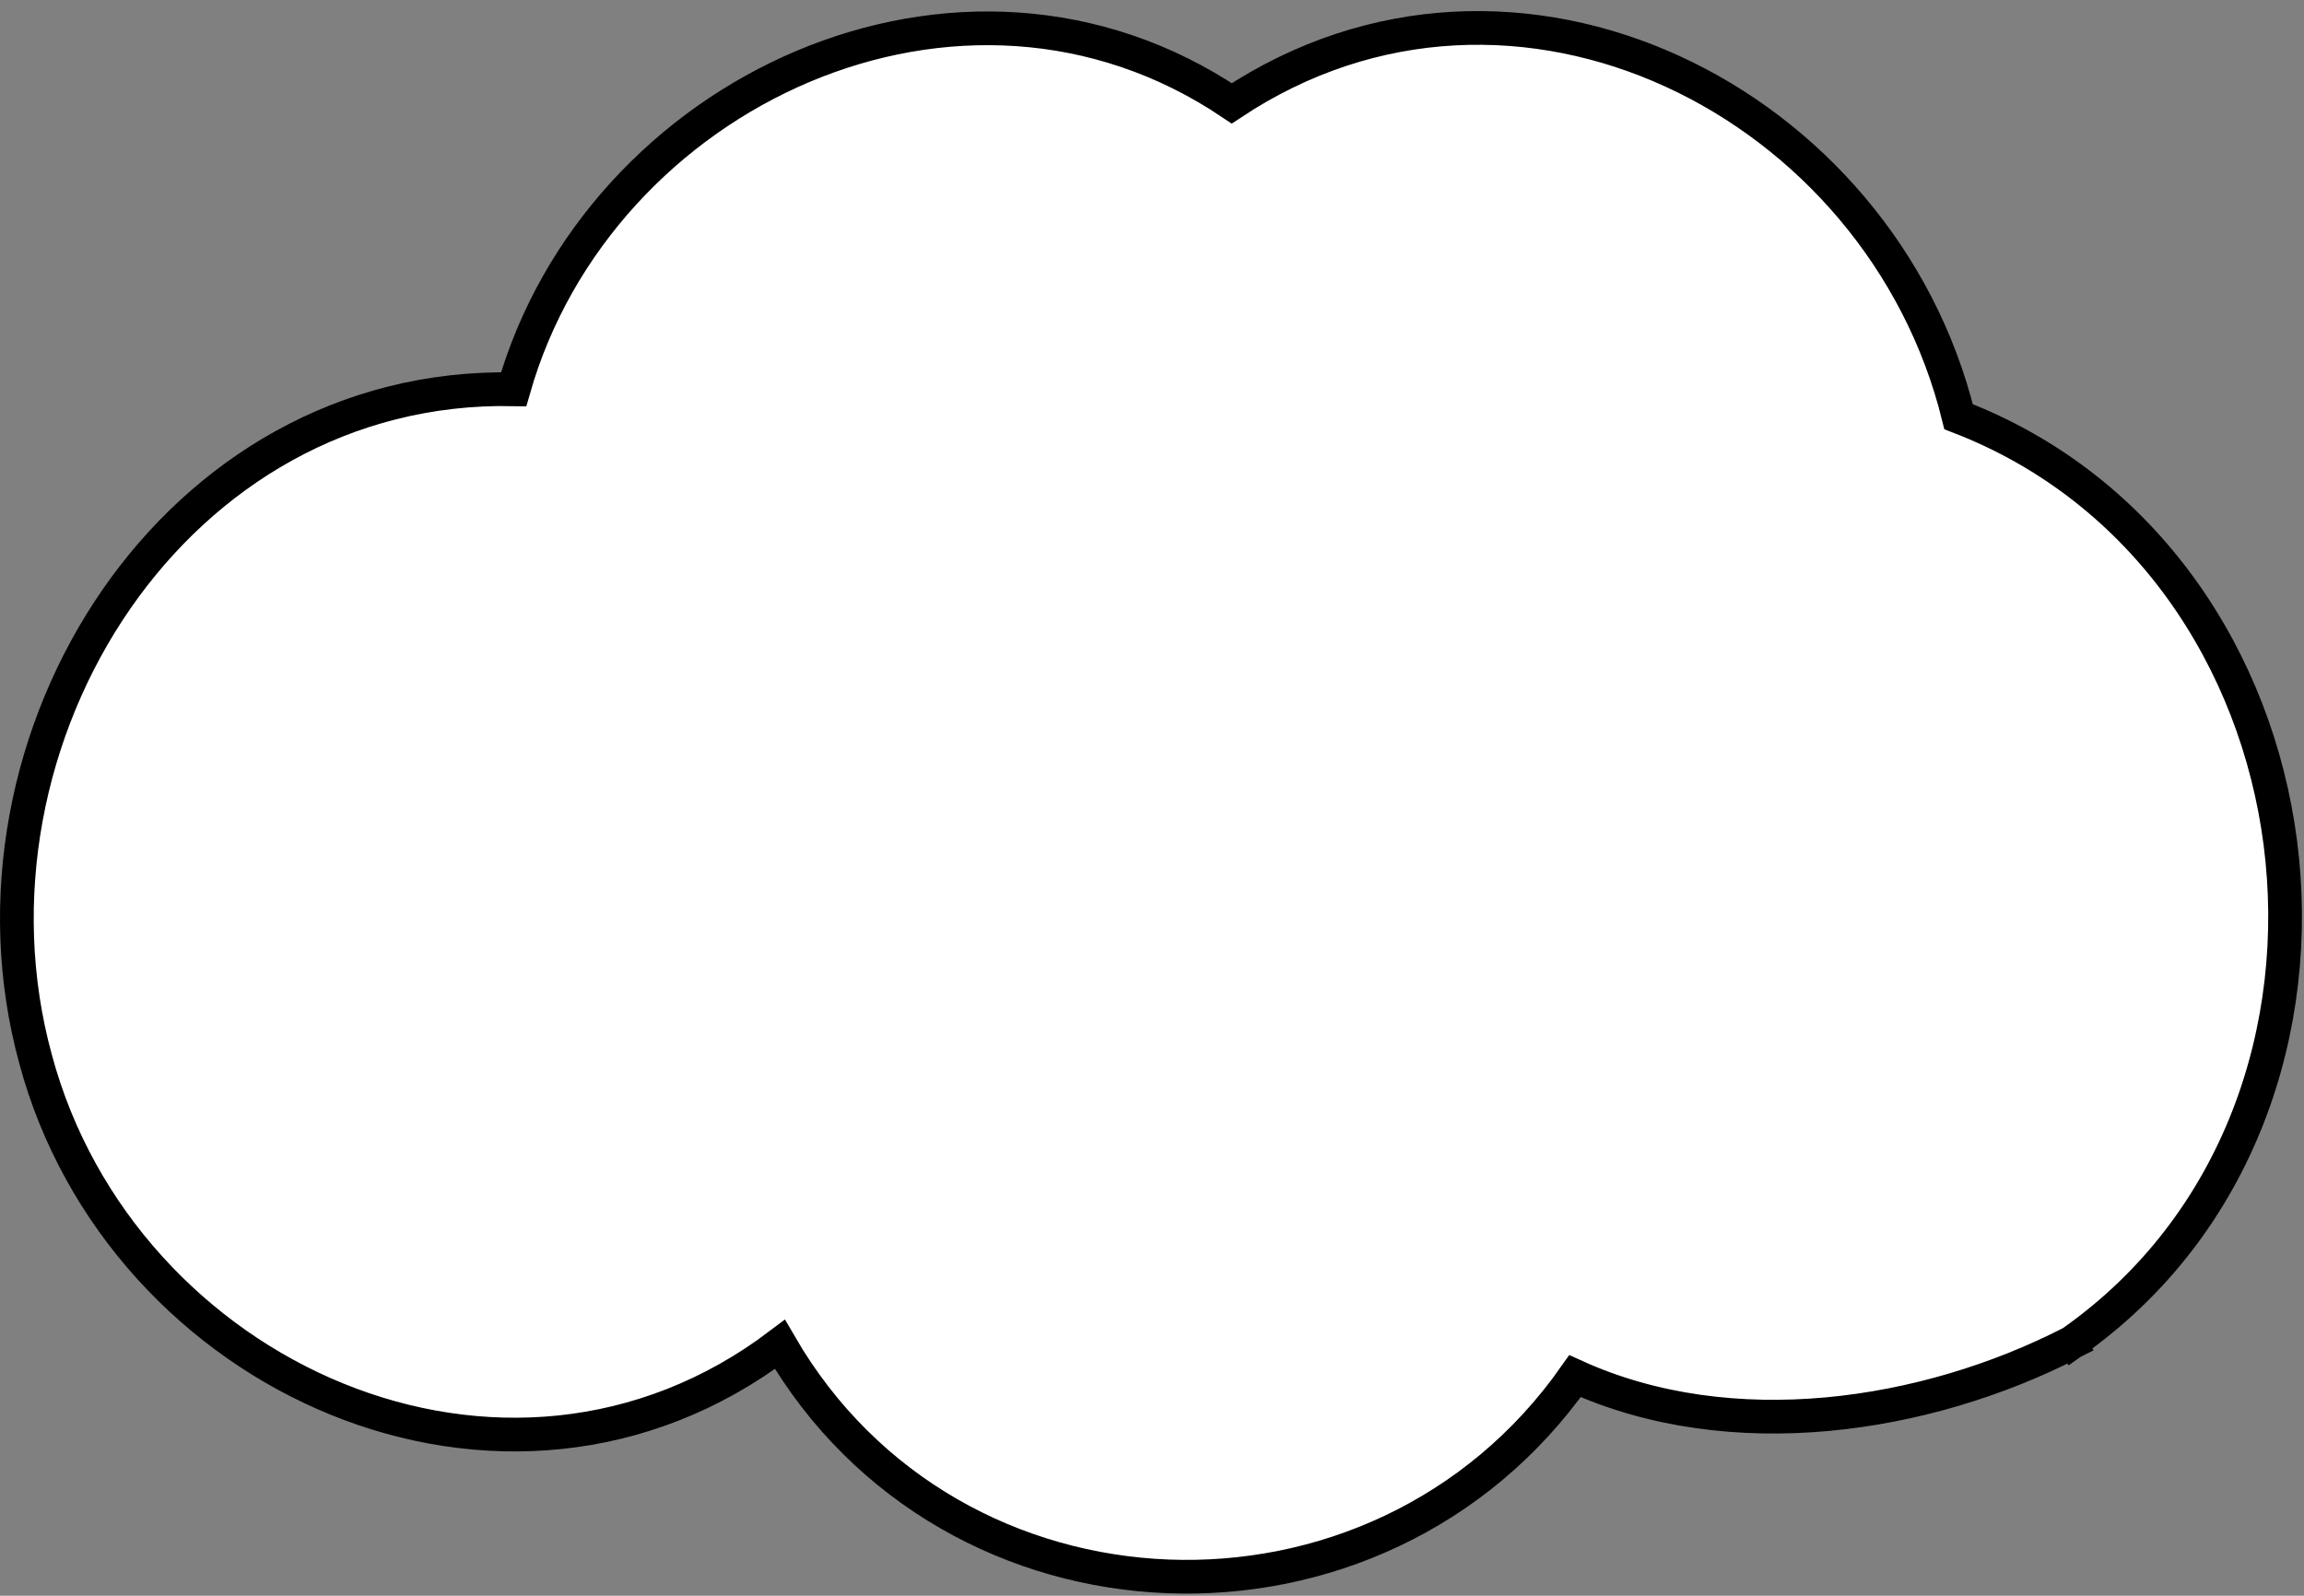 <svg width="205" height="142" viewBox="0 0 205 142" fill="none" xmlns="http://www.w3.org/2000/svg">
<rect x="0" y="0" width="205" height="142" fill="#808080" stroke="none"/>
<path d="M109.598 9.197C134.826 -7.565 167.375 9.059 174.266 37.081C190.971 43.51 200.789 58.787 202.89 74.969C205.021 91.392 199.231 108.963 184.416 119.411L183.669 118.352L184.256 119.511C171.327 126.139 154.056 128.789 140.137 122.461C122.621 147.378 84.654 145.998 69.394 119.637C44.99 138.112 10.781 122.606 3.163 94.245V94.244C-0.718 80.043 2.401 64.815 10.363 53.313C18.135 42.088 30.579 34.344 45.703 34.638C53.258 8.138 85.543 -7.005 109.598 9.197Z" fill="white" stroke="black" stroke-width="3"/>
</svg>
